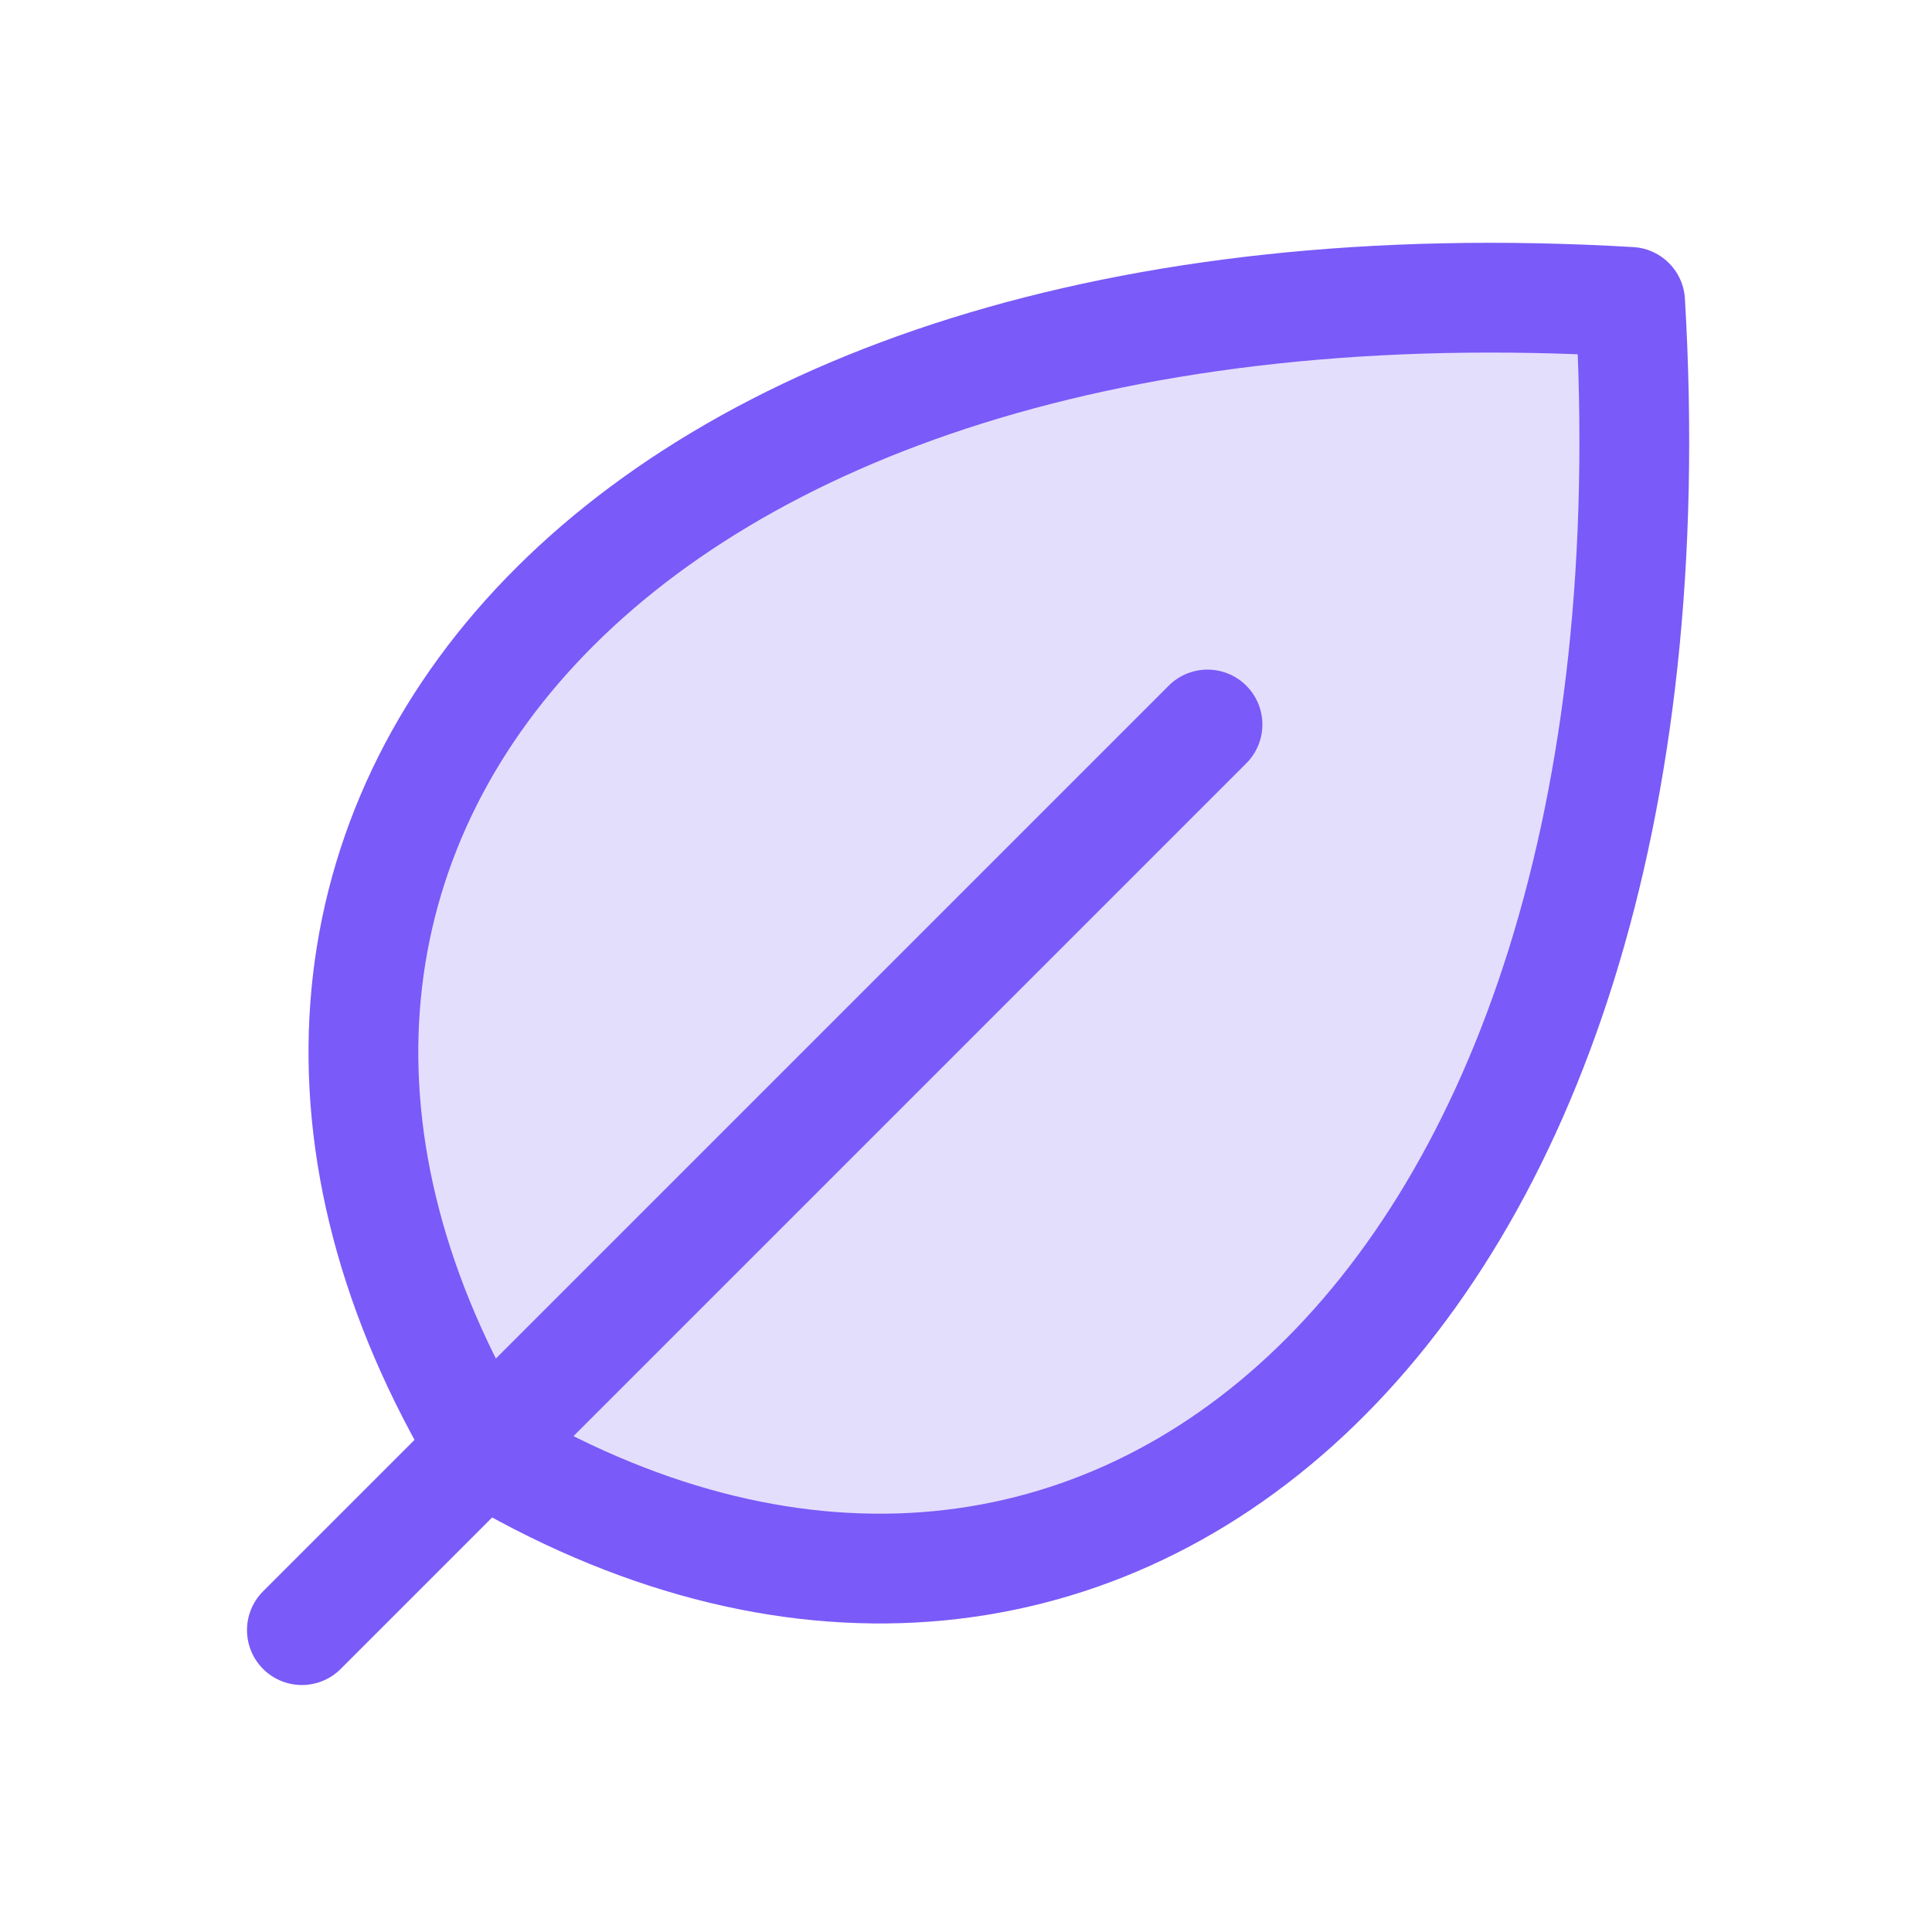<svg width="44" height="44" viewBox="0 0 44 44" fill="none" xmlns="http://www.w3.org/2000/svg">
<g clip-path="url(#clip0_131_1129)">
<path opacity="0.2" d="M11 33C2.75 19.25 13.75 5.5 37.125 6.875C38.5 30.25 24.75 41.25 11 33Z" fill="#7A5AF8"/>
<path d="M27.5 16.5L6.875 37.125" stroke="#7A5AF8" stroke-width="2.5" stroke-linecap="round" stroke-linejoin="round"/>
<path d="M11 33C2.75 19.25 13.75 5.5 37.125 6.875C38.5 30.25 24.75 41.25 11 33Z" stroke="#7A5AF8" stroke-width="2.5" stroke-linecap="round" stroke-linejoin="round"/>
</g>
<defs>
<clipPath id="clip0_131_1129">
<rect width="44" height="44" fill="white"/>
</clipPath>
</defs>
</svg>
